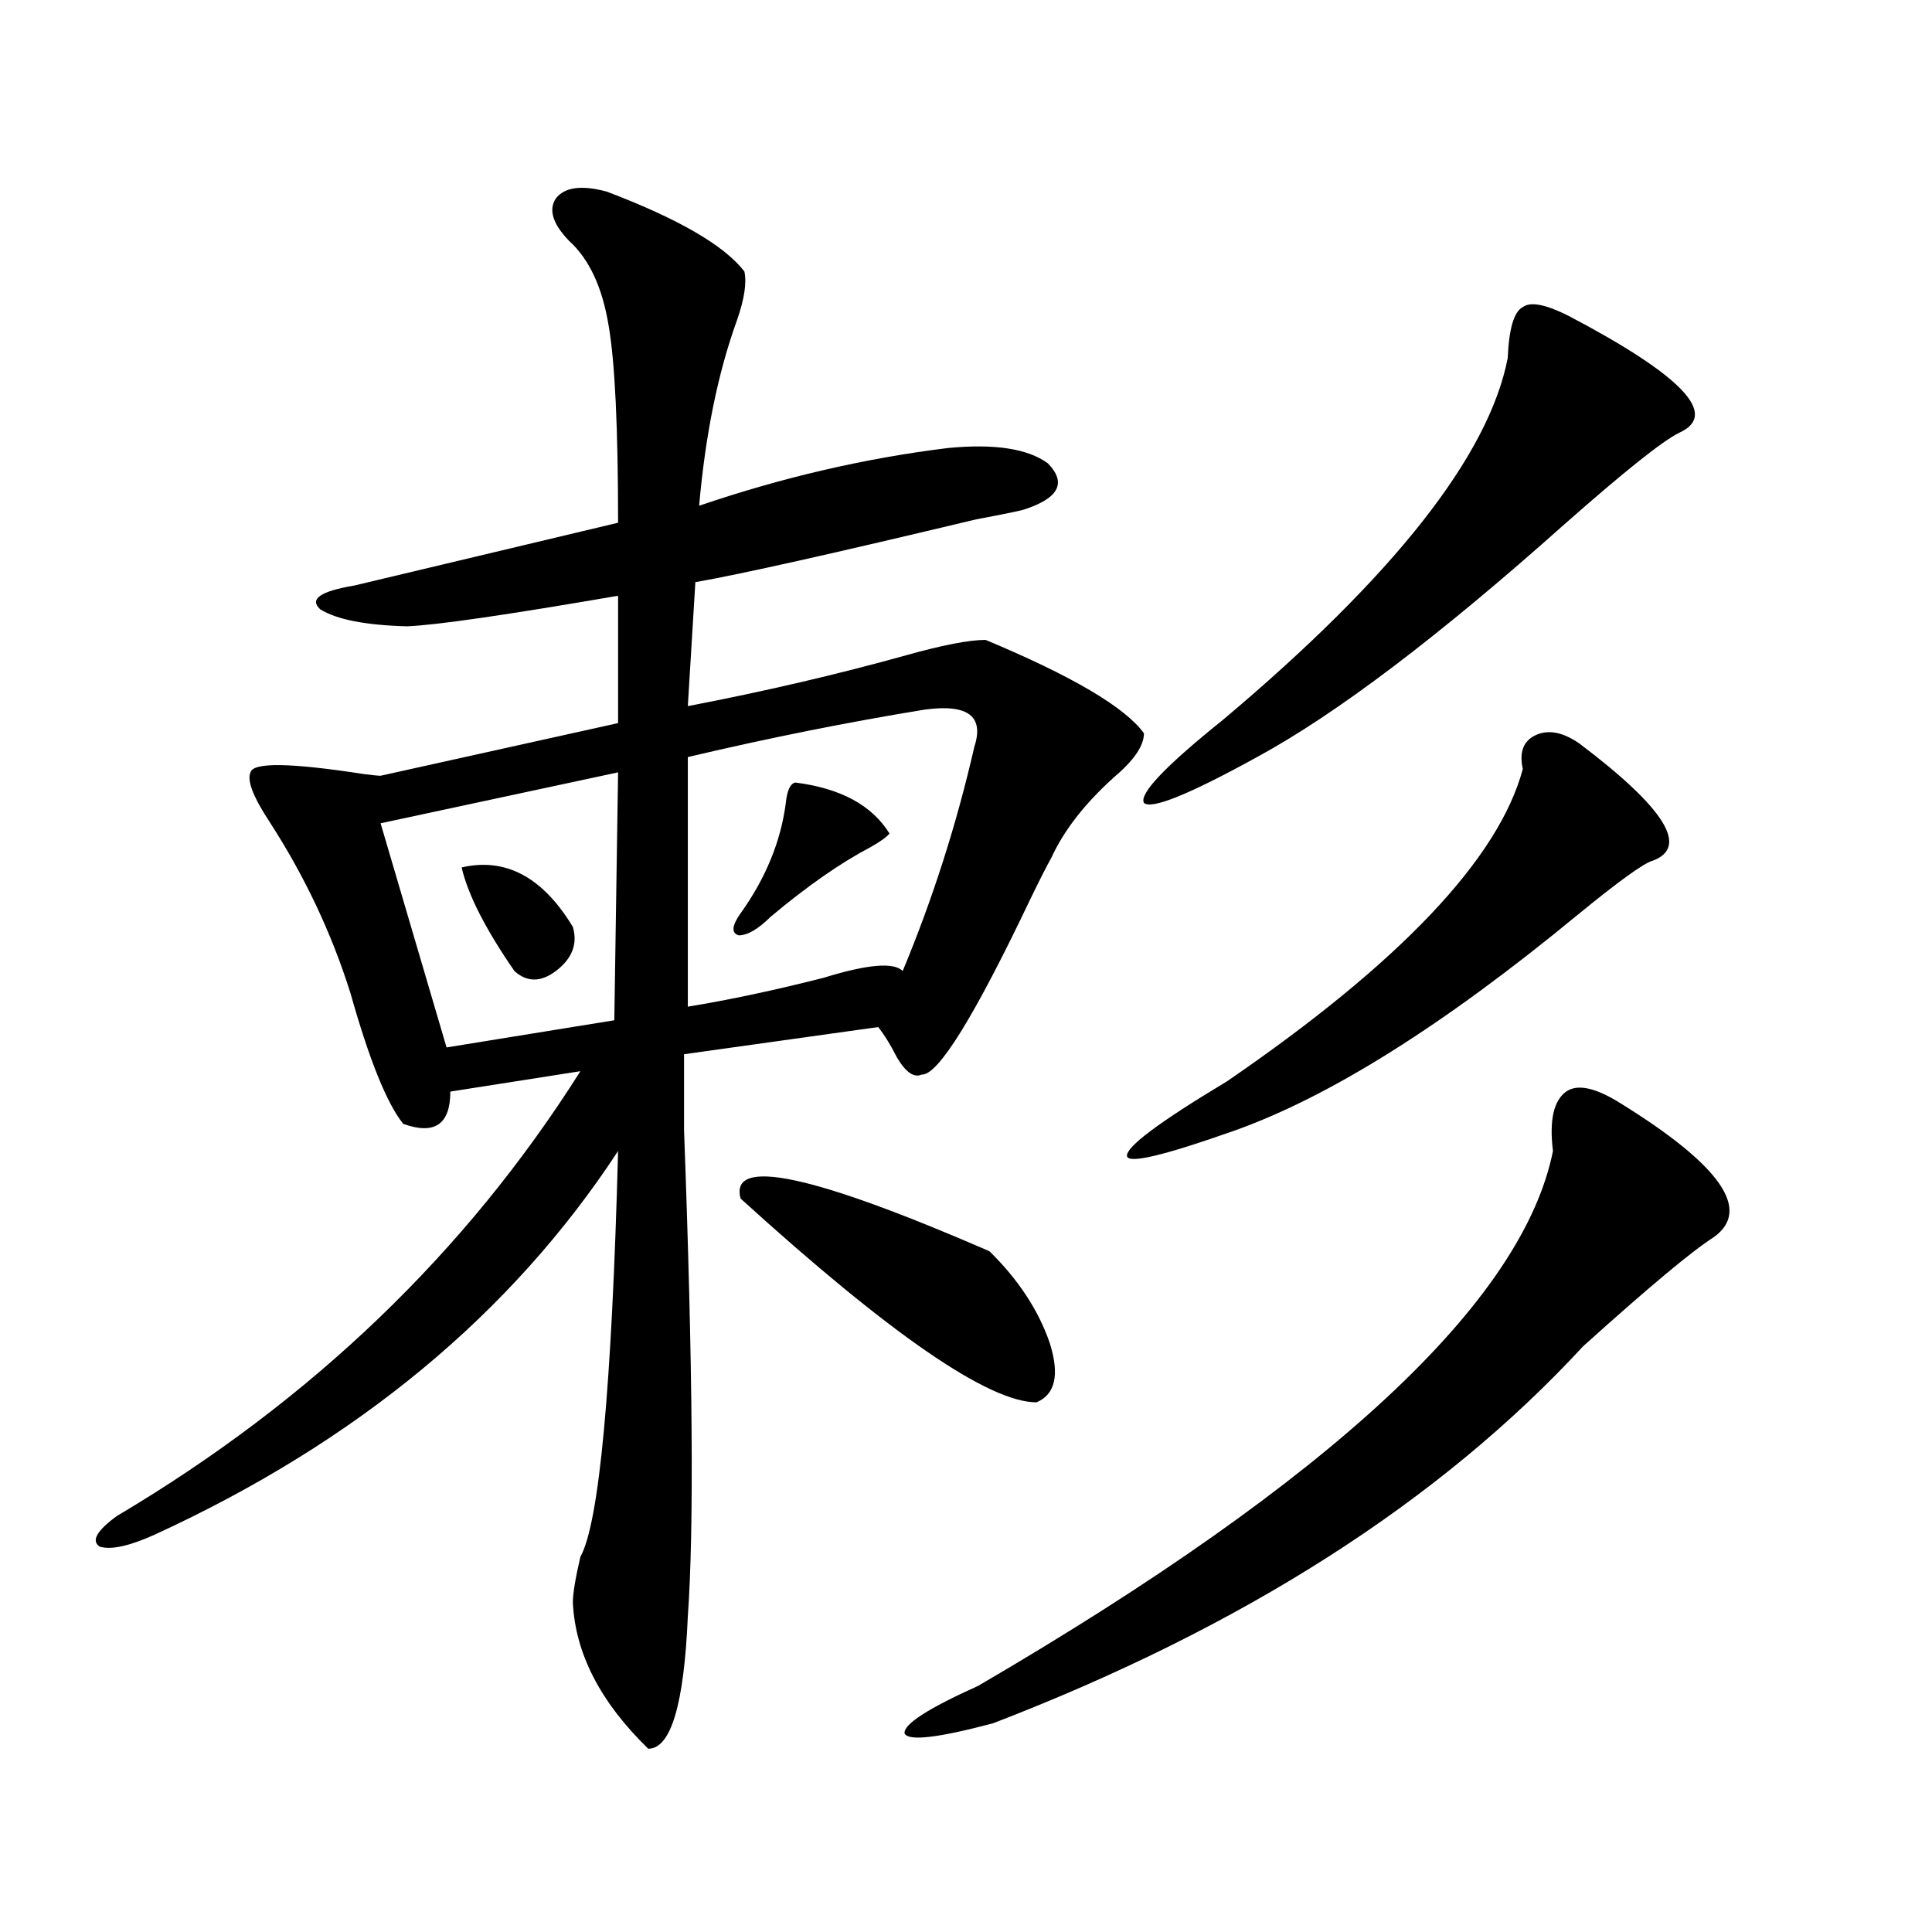 <?xml version="1.0" encoding="utf-8"?>
<!-- Generator: Adobe Illustrator 16.0.0, SVG Export Plug-In . SVG Version: 6.00 Build 0)  -->
<!DOCTYPE svg PUBLIC "-//W3C//DTD SVG 1.1//EN" "http://www.w3.org/Graphics/SVG/1.1/DTD/svg11.dtd">
<svg version="1.1" id="图层_1" xmlns="http://www.w3.org/2000/svg" xmlns:xlink="http://www.w3.org/1999/xlink" x="0px" y="0px"
	 width="1000px" height="1000px" viewBox="0 0 1000 1000" enable-background="new 0 0 1000 1000" xml:space="preserve">
<path d="M314.065,99.18c37.072,14.063,60.807,27.837,71.218,41.309c1.296,5.864,0,14.364-3.902,25.488
	c-9.756,26.958-16.265,58.887-19.512,95.801c42.926-14.64,85.852-24.609,128.777-29.883c24.055-2.335,41.295,0.302,51.706,7.91
	c9.756,9.97,5.854,17.88-11.707,23.73c-1.311,0.591-9.756,2.349-25.365,5.273c-73.504,17.578-121.948,28.427-145.362,32.52
	l-3.902,64.16c39.664-7.608,77.392-16.397,113.168-26.367c18.856-5.273,32.515-7.91,40.975-7.91
	c44.877,18.759,72.193,34.868,81.949,48.34c0,6.454-5.213,14.063-15.609,22.852c-14.969,13.485-25.7,27.246-32.194,41.309
	c-2.606,4.696-6.188,11.728-10.731,21.094c-29.268,61.523-48.139,91.997-56.584,91.406c-3.902,1.758-8.14-1.167-12.683-8.789
	c-3.262-6.44-6.509-11.714-9.756-15.82l-100.485,14.063v39.551c4.543,122.47,5.198,206.255,1.951,251.367
	c-1.951,45.703-8.78,68.555-20.487,68.555c-24.725-24.032-37.728-49.219-39.023-75.586c0-4.696,1.296-12.593,3.902-23.73
	c9.756-17.578,16.25-87.589,19.512-210.059c-55.288,84.375-135.286,150.595-239.994,198.633c-13.018,5.864-22.438,7.91-28.292,6.152
	c-4.558-2.925-1.631-8.198,8.78-15.82c100.806-59.766,180.804-136.519,239.994-230.273L233.092,565
	c0,17.001-8.14,22.563-24.39,16.699c-8.46-10.547-17.561-33.097-27.316-67.676c-9.756-31.05-23.749-60.645-41.95-88.77
	c-8.46-12.882-11.707-21.382-9.756-25.488c1.296-5.273,20.808-4.972,58.535,0.879c4.543,0.591,7.47,0.879,8.78,0.879l122.924-27.246
	v-65.918c-57.895,9.97-94.312,15.243-109.266,15.82c-21.463-0.577-36.432-3.516-44.877-8.789c-5.854-5.273,0-9.366,17.561-12.305
	c2.592-0.577,48.124-11.426,136.582-32.52c0-49.219-1.631-83.194-4.878-101.953c-3.262-19.913-10.091-34.565-20.487-43.945
	c-8.46-8.789-10.731-16.108-6.829-21.973C292.268,96.845,301.048,95.664,314.065,99.18z M319.919,399.766l-122.924,26.367
	l34.146,116.016l86.827-14.063L319.919,399.766z M238.945,448.984c22.759-5.273,41.95,4.985,57.56,30.762
	c2.592,8.789-0.335,16.411-8.78,22.852c-7.805,5.864-14.969,5.864-21.463,0C251.293,480.927,242.192,463.047,238.945,448.984z
	 M478.939,367.246c-39.679,6.454-80.653,14.653-122.924,24.609v129.199c21.463-3.516,44.877-8.487,70.242-14.941
	c22.759-7.031,36.417-8.198,40.975-3.516c15.609-37.491,27.957-76.163,37.072-116.016
	C509.503,370.762,501.043,364.321,478.939,367.246z M411.624,405.039c23.414,2.938,39.664,11.728,48.779,26.367
	c-1.311,1.758-4.558,4.106-9.756,7.031c-15.609,8.212-32.85,20.215-51.706,36.035c-6.509,6.454-12.042,9.668-16.585,9.668
	c-3.902-1.167-3.582-4.972,0.976-11.426c13.003-18.155,20.808-37.202,23.414-57.129C407.387,409.146,409.018,405.63,411.624,405.039
	z M512.109,647.617c14.954,14.653,25.365,30.474,31.219,47.461c5.198,16.411,2.927,26.669-6.829,30.762
	c-24.725,0-75.775-35.156-153.167-105.469C377.479,598.7,420.404,607.778,512.109,647.617z M838.931,571.152
	c52.026,32.231,67.956,55.371,47.804,69.434c-11.066,7.031-33.505,25.79-67.315,56.25
	c-74.145,80.282-175.94,145.308-305.358,195.117c-28.627,7.608-43.901,9.366-45.853,5.273c-0.655-4.696,12.027-12.896,38.048-24.609
	C689.011,765.981,788.2,673.696,803.81,595.762c-1.951-15.82,0.32-26.065,6.829-30.762
	C816.492,560.907,825.913,562.954,838.931,571.152z M817.468,384.824c44.222,33.398,56.904,53.613,38.048,60.645
	c-4.558,1.181-17.561,10.547-39.023,28.125c-68.946,56.841-128.137,94.043-177.557,111.621
	c-36.432,12.896-54.968,17.29-55.608,13.184c-0.655-4.683,16.585-17.578,51.706-38.672
	c89.754-61.523,140.805-115.425,153.167-161.719c-1.951-8.789,0.32-14.64,6.829-17.578
	C801.523,377.505,809.008,378.974,817.468,384.824z M811.614,163.34c59.176,31.063,78.367,51.278,57.56,60.645
	c-8.46,4.106-28.292,19.927-59.511,47.461c-65.044,58.008-118.046,98.149-159.021,120.41c-35.121,19.336-54.633,27.246-58.535,23.73
	c-2.606-4.683,11.052-19.034,40.975-43.066c88.443-74.405,137.558-136.808,147.313-187.207c0.641-15.229,3.247-24.019,7.805-26.367
	C792.103,156.021,799.907,157.489,811.614,163.34z"/>
</svg>
